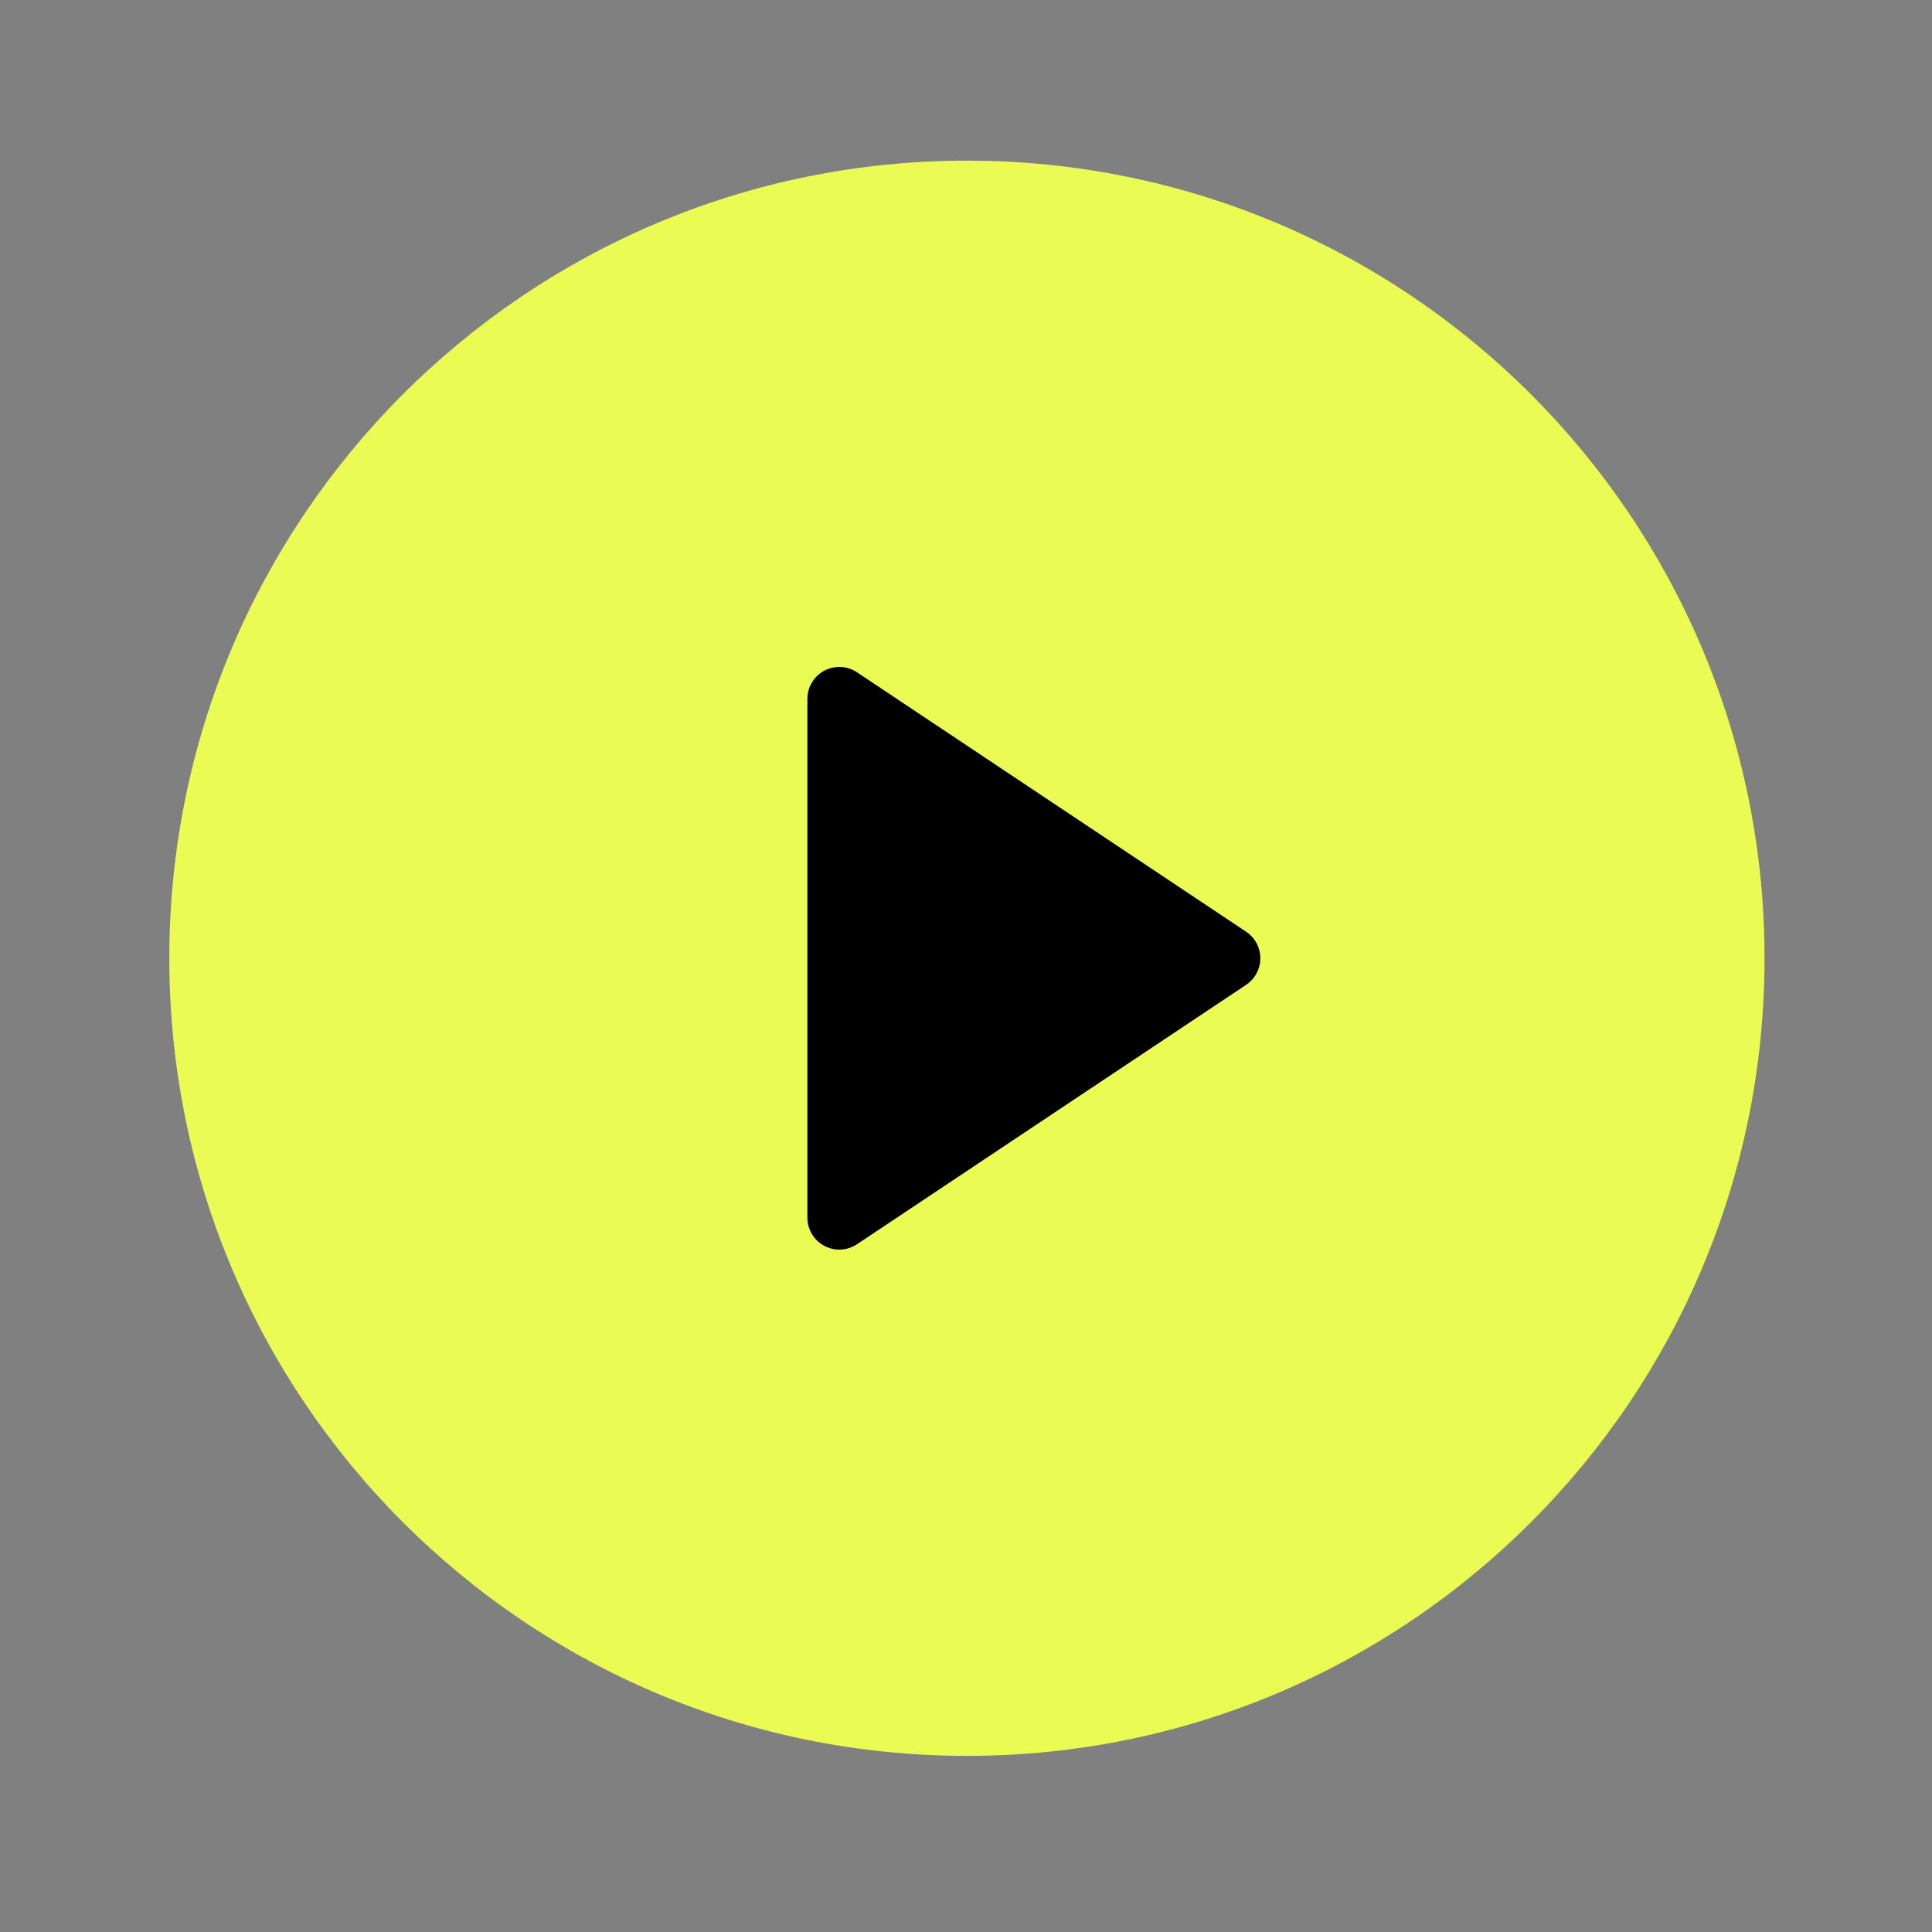 <svg width="109" height="109" viewBox="0 0 109 109" fill="none" xmlns="http://www.w3.org/2000/svg">
<rect x="0" y="0" width="109" height="109" fill="#808080" stroke="none"/>
<circle cx="54.551" cy="54.063" r="37" transform="rotate(6.583 54.551 54.063)" fill="black"/>
<path d="M54.552 99.064C29.699 99.064 9.552 78.916 9.552 54.063C9.552 29.211 29.699 9.063 54.552 9.063C79.404 9.063 99.552 29.211 99.552 54.063C99.552 78.916 79.404 99.064 54.552 99.064ZM48.35 37.929C48.055 37.732 47.707 37.627 47.352 37.627C46.358 37.627 45.552 38.433 45.552 39.427V68.7C45.552 69.056 45.657 69.403 45.854 69.699C46.405 70.526 47.523 70.749 48.35 70.198L70.305 55.561C70.503 55.429 70.673 55.26 70.804 55.062C71.356 54.235 71.132 53.117 70.305 52.566L48.35 37.929Z" fill="#EAFC53"/>
</svg>
